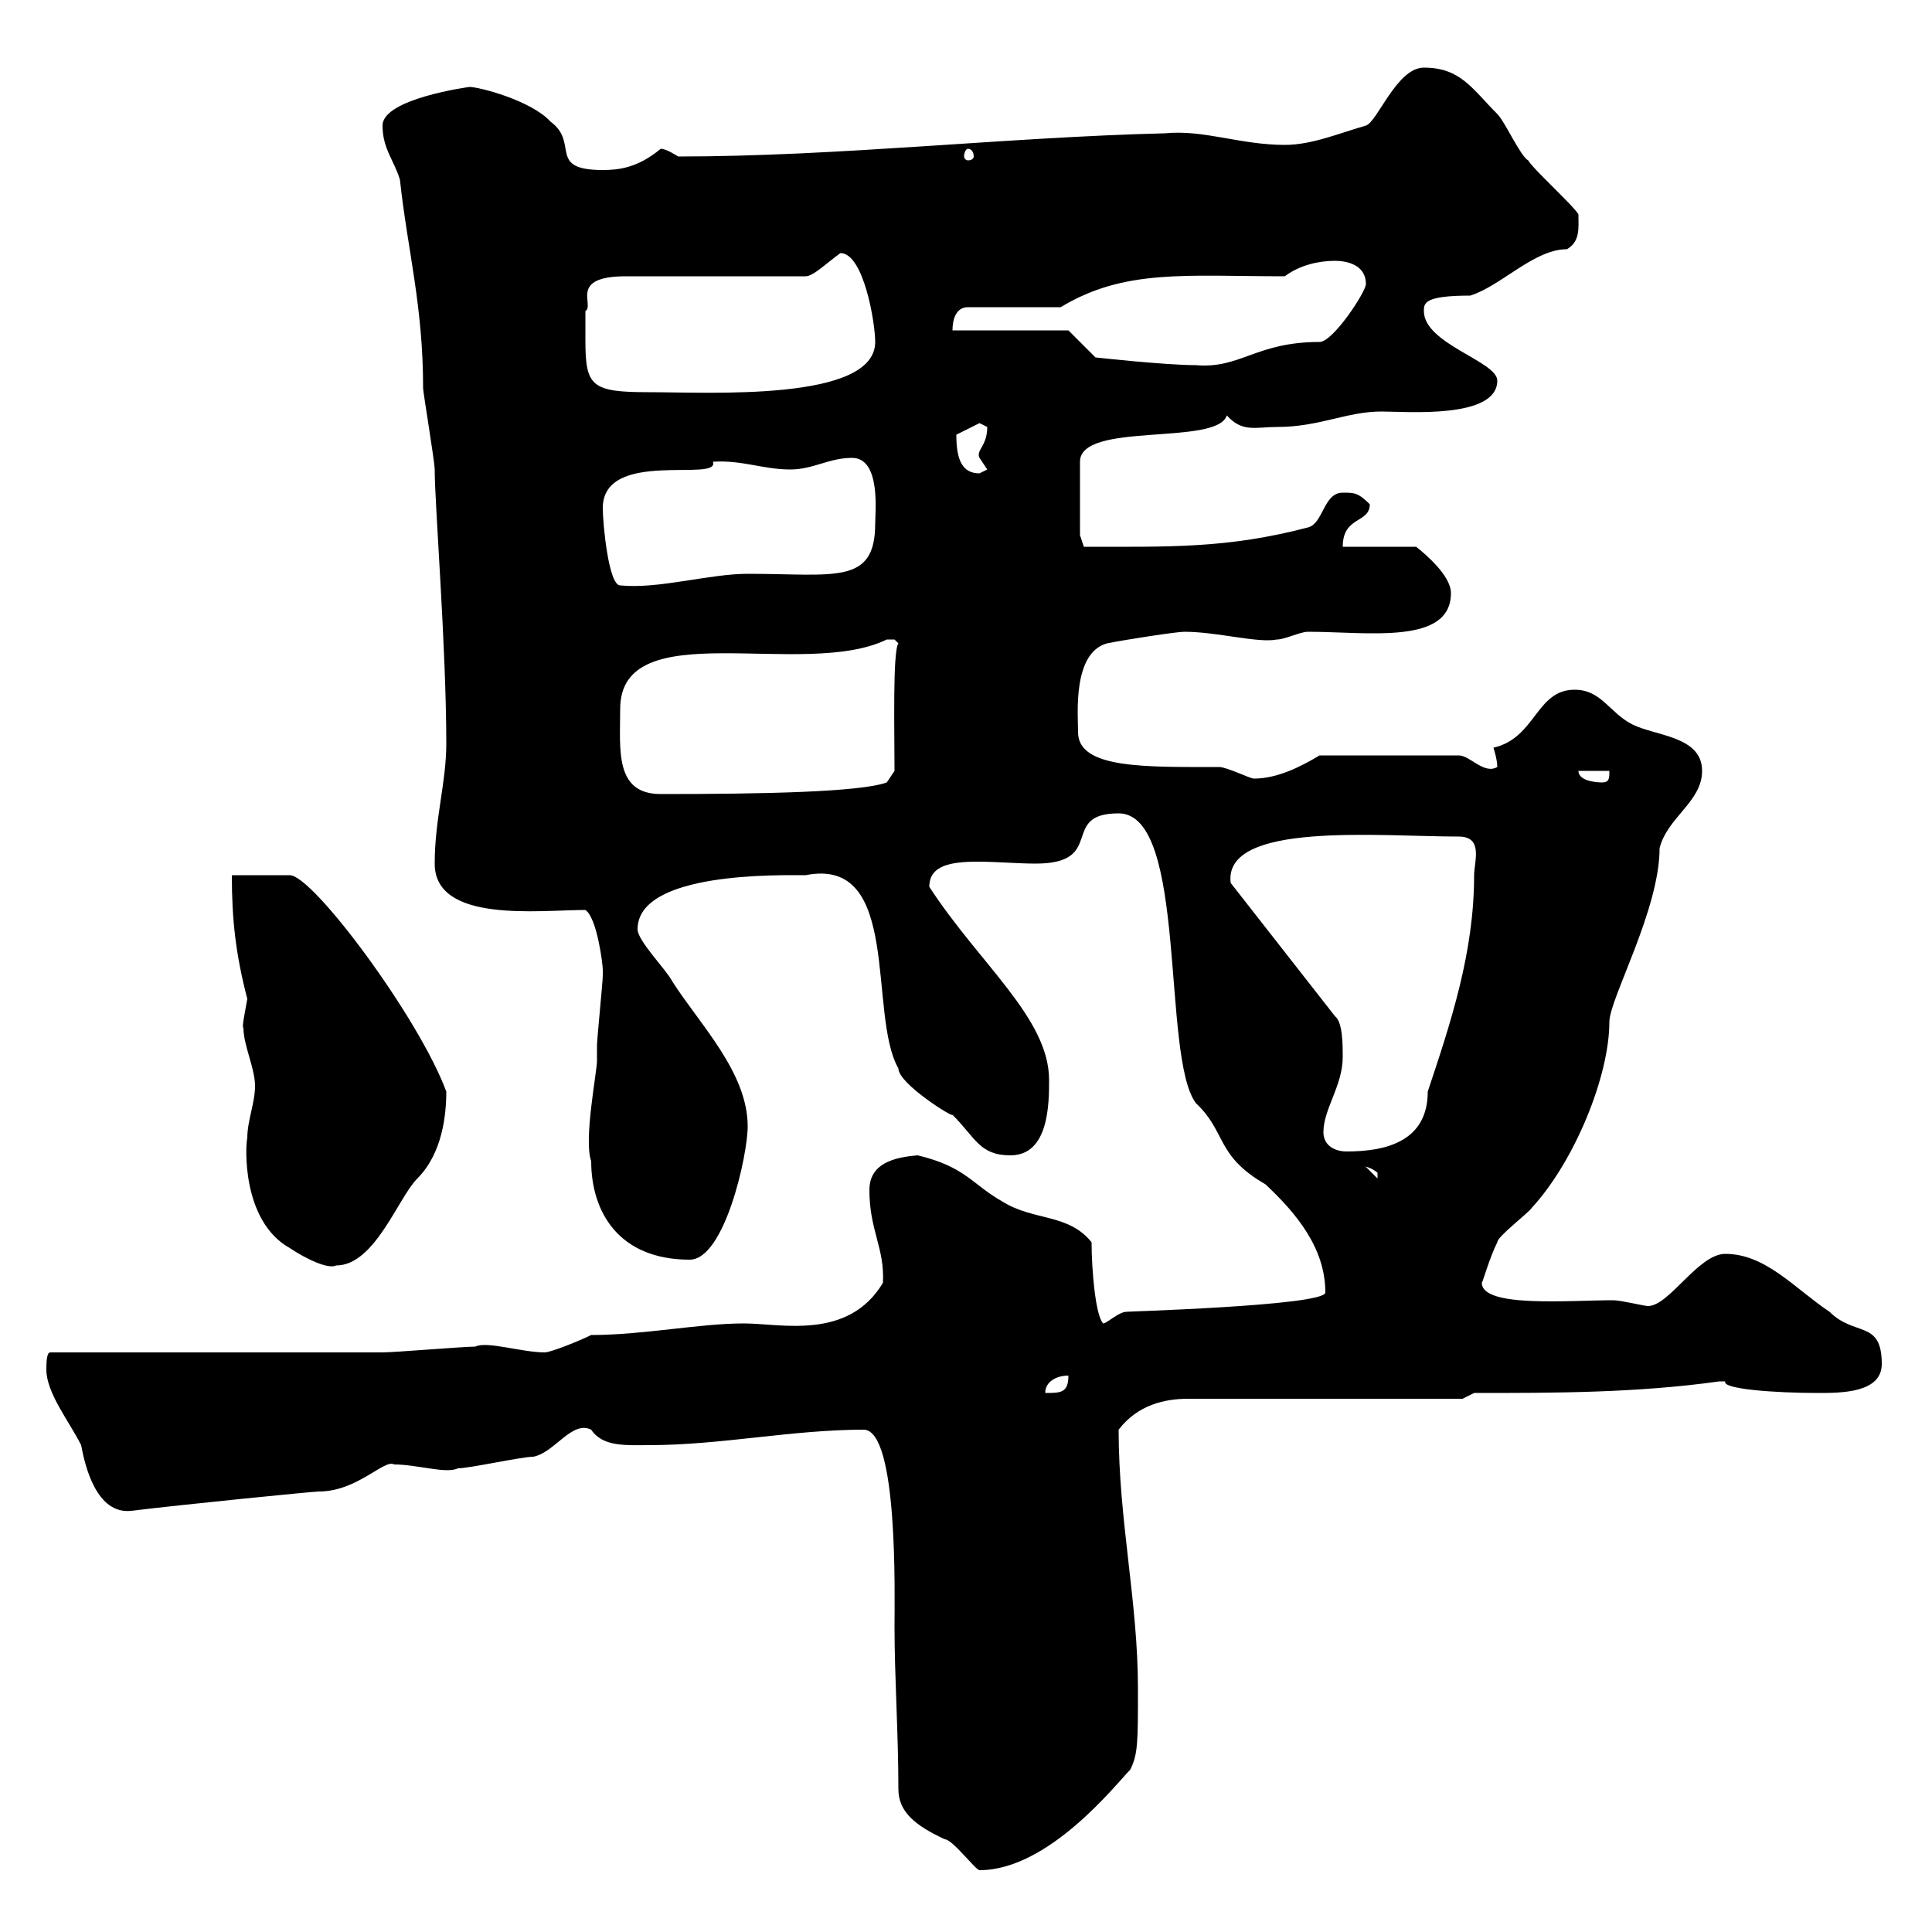 <svg xmlns="http://www.w3.org/2000/svg" xmlns:xlink="http://www.w3.org/1999/xlink" width="300" height="300"><path d="M139.50 277.80C139.50 281.40 142.20 283.50 146.70 285.60C147.90 285.60 151.50 290.40 152.10 290.40C162.90 290.40 173.40 276.90 175.50 274.80C176.70 272.40 176.70 270.60 176.70 262.20C176.70 248.70 173.70 236.10 173.70 222C176.70 218.10 180.90 217.20 184.50 217.20L227.10 217.20L228.90 216.30C241.50 216.30 254.10 216.30 267 214.50C267 214.50 267 214.50 267.90 214.50C267.30 215.70 275.70 216.30 282.30 216.30C285.90 216.30 292.20 216.30 292.20 211.80C292.20 204.90 288 207.60 284.10 203.70C278.70 200.10 274.20 194.70 267.90 194.70C263.70 194.70 259.20 202.80 255.90 202.80C255.30 202.80 251.70 201.90 250.50 201.90C243.60 201.90 230.10 203.10 230.10 199.20C230.40 198.60 231.30 195.30 232.50 192.90C232.50 192 237.30 188.40 237.90 187.50C244.50 180.30 249.90 167.10 249.90 158.70C249.90 155.10 257.70 141.30 257.70 131.70C258.90 126.90 264.30 124.50 264.30 119.70C264.30 114.30 257.10 114.30 253.50 112.50C249.90 110.70 248.70 107.10 244.50 107.10C238.50 107.10 238.50 114.60 231.90 116.10C231.90 116.10 232.50 117.90 232.50 119.10C230.40 120.30 228.30 117.30 226.50 117.30L204.90 117.30C201.90 119.10 198.30 120.90 194.70 120.90C194.10 120.90 190.50 119.10 189.30 119.10C177.90 119.10 167.40 119.40 167.40 113.70C167.40 111 166.50 101.40 171.90 99.90C174.90 99.30 182.70 98.10 183.90 98.10C189 98.10 195.30 99.90 198.30 99.30C199.50 99.30 201.90 98.10 203.10 98.10C212.40 98.10 225.30 100.20 225.30 92.10C225.30 89.40 221.40 86.10 219.90 84.90L208.50 84.90C208.50 80.10 212.70 81.30 212.70 78.30C210.90 76.50 210.30 76.50 208.50 76.50C205.50 76.50 205.50 81.30 203.10 81.90C190.50 85.20 181.50 84.90 168.30 84.90L167.70 83.10L167.70 71.70C167.70 65.40 189 69.30 190.50 64.50C192.90 67.20 195 66.30 198.30 66.30C204.90 66.30 209.10 63.90 214.50 63.90C218.40 63.90 232.50 65.10 232.50 59.10C232.50 56.10 221.10 53.40 221.10 48.30C221.10 47.10 221.10 45.90 228.30 45.90C233.10 44.40 238.20 38.70 243.30 38.70C245.40 37.50 245.10 35.40 245.10 33.30C244.50 32.10 237.90 26.10 237.30 24.90C236.10 24.30 233.70 18.90 232.50 17.70C228.60 13.80 226.80 10.50 221.10 10.50C216.90 10.50 213.90 18.90 212.10 19.50C207.90 20.70 203.70 22.50 199.50 22.50C192.60 22.50 186.90 20.10 180.90 20.70C156.30 21.30 130.20 24.30 105.30 24.30C105.30 24.30 103.50 23.10 102.60 23.10C99 26.10 96 26.40 93.60 26.40C84.90 26.40 90 22.20 85.50 18.90C82.50 15.60 74.40 13.50 72.90 13.50C72.90 13.50 59.40 15.30 59.40 19.50C59.40 23.10 61.20 24.90 62.10 27.90C63.30 39 65.70 47.40 65.70 60.30C65.70 60.90 67.50 71.70 67.50 72.90C67.50 78.30 69.30 100.50 69.30 115.50C69.30 121.50 67.50 127.20 67.50 134.10C67.50 143.40 83.70 141.30 90.90 141.30C92.70 142.50 93.60 149.70 93.60 150.60C93.60 151.50 93.60 151.50 93.60 151.50C93.60 152.40 92.70 161.40 92.70 162.30C92.70 162.90 92.70 164.10 92.70 164.70C92.70 166.50 90.60 177 91.80 180.30C91.80 188.10 96 195.60 107.10 195.60C112.50 195.60 116.10 179.40 116.10 174.90C116.10 166.50 108.60 159 104.40 152.40C103.50 150.60 99 146.10 99 144.30C99 135.30 121.20 135.90 125.10 135.90C140.10 132.90 134.70 157.50 139.50 165.90C139.50 168.30 148.20 173.70 147.90 173.10C151.50 176.70 152.10 179.40 156.90 179.40C162.90 179.40 162.90 171.30 162.90 167.70C162.90 158.10 152.10 149.70 144.30 137.70C144.30 134.40 147.60 133.80 151.80 133.80C154.80 133.80 158.10 134.10 160.80 134.10C171.90 134.10 164.40 126.30 173.70 126.30C184.50 126.30 180.30 164.10 185.70 171.30C190.50 175.80 188.70 179.40 196.50 183.90C201.30 188.40 205.80 193.80 205.80 200.70C205.80 202.80 173.10 203.70 174.90 203.70C173.70 203.70 171.90 205.50 171.30 205.50C170.10 204.30 169.50 197.10 169.50 192.90C165.90 188.40 160.50 189.60 155.70 186.60C150.90 183.90 150 181.20 142.50 179.40C138.90 179.70 135 180.60 135 184.80C135 191.10 137.40 193.80 137.10 199.20C131.70 208.20 121.20 205.50 115.50 205.50C108.60 205.50 99.90 207.30 91.80 207.30C90 208.20 85.50 210 84.60 210C81 210 75.60 208.20 73.80 209.10C72 209.10 61.20 210 59.40 210C51.30 210 16.20 210 7.80 210C7.20 210 7.20 211.80 7.20 212.70C7.20 216.30 10.80 220.80 12.60 224.40C13.20 227.70 15 235.20 20.40 234.60C27.60 233.70 48.60 231.60 49.50 231.60C55.50 231.60 59.70 226.50 61.20 227.40C64.80 227.40 69.30 228.90 71.10 228C72.90 228 81 226.20 82.80 226.20C86.10 225.60 88.80 220.50 91.80 222C93.60 224.70 97.20 224.40 100.80 224.40C111.90 224.40 123 222 134.10 222C139.50 222 138.90 247.80 138.90 252.60C138.90 260.40 139.50 269.10 139.50 277.80ZM165.90 213.60C165.90 216.30 164.70 216.30 162.30 216.30C162.30 214.50 164.10 213.60 165.90 213.60ZM38.40 176.70C38.10 177.90 37.50 189.60 45 193.80C47.70 195.60 51 197.10 52.20 196.50C58.20 196.50 61.80 186 64.80 183C68.70 179.10 69.30 173.10 69.30 169.50C65.10 158.10 48.60 135.90 45 135.90C44.10 135.90 36.60 135.90 36 135.90C36 142.80 36.60 148.20 38.40 155.10C38.10 156.90 37.50 159.60 37.80 159.60C37.80 162.30 39.60 165.90 39.60 168.60C39.60 171.30 38.40 174 38.40 176.70ZM212.10 181.20C211.50 181.20 212.40 180.90 213.90 182.10C213.90 183 213.90 183 213.90 183ZM205.50 175.80C205.50 172.20 208.50 168.60 208.50 164.10C208.50 162.30 208.50 158.70 207.30 157.80L191.10 137.10C189.90 127.50 214.20 129.90 226.50 129.90C230.40 129.90 228.90 133.80 228.90 135.90C228.90 147.90 225.30 158.70 221.70 169.50C221.70 177.30 215.10 178.80 209.10 178.80C207.30 178.80 205.50 177.90 205.50 175.80ZM96.30 110.10C96.30 95.10 124.80 105.60 137.70 99.30C137.70 99.30 137.70 99.30 138.90 99.30C138.90 99.30 139.50 99.90 139.50 99.90C138.60 101.10 138.90 113.70 138.90 119.70L137.70 121.50C133.50 123 118.50 123.30 102.60 123.30C95.40 123.30 96.30 116.40 96.30 110.10ZM245.10 119.70L249.90 119.70C249.90 120.90 249.90 121.50 248.70 121.50C248.70 121.50 245.10 121.50 245.10 119.70ZM93.60 78.90C93.60 69.60 111.90 75 110.70 71.70C115.20 71.40 118.50 72.90 122.70 72.90C126.30 72.90 128.70 71.10 132.30 71.10C136.80 71.10 135.90 79.50 135.90 81.30C135.90 90.90 129.60 89.10 116.10 89.10C110.10 89.10 102.30 91.50 96.30 90.90C94.50 90.90 93.60 81.30 93.60 78.90ZM148.50 67.50C148.50 67.50 148.50 67.50 148.50 67.50L152.10 65.70C152.10 65.70 153.30 66.30 153.30 66.30C153.30 69.30 151.50 69.90 152.10 71.10C152.10 71.10 153.30 72.90 153.30 72.90C153.30 72.90 152.10 73.50 152.10 73.50C149.40 73.50 148.50 71.40 148.50 67.50ZM90.90 48.30C92.40 47.40 88.20 42.90 97.20 42.90L125.10 42.90C126.30 42.90 128.40 40.80 130.50 39.30C134.10 39.30 135.90 50.10 135.90 53.10C135.90 62.40 110.10 60.90 100.80 60.90C91.80 60.90 90.90 60 90.90 52.80C90.90 51.30 90.90 49.50 90.90 48.30ZM165.90 51.30L147.90 51.30C147.90 49.50 148.50 47.70 150.30 47.70L164.70 47.70C174.60 41.70 184.20 42.90 199.50 42.90C201.90 41.10 204.90 40.50 207.30 40.50C209.10 40.50 212.10 41.10 212.10 44.10C212.10 45.30 207 53.10 204.90 53.10C195 53.10 192.60 57.30 185.70 56.70C180.90 56.70 170.10 55.50 170.10 55.50ZM150.30 23.10C150.90 23.10 151.20 23.70 151.20 24.30C151.20 24.60 150.90 24.90 150.30 24.90C150 24.90 149.70 24.60 149.70 24.30C149.70 23.70 150 23.10 150.30 23.10Z"/></svg>